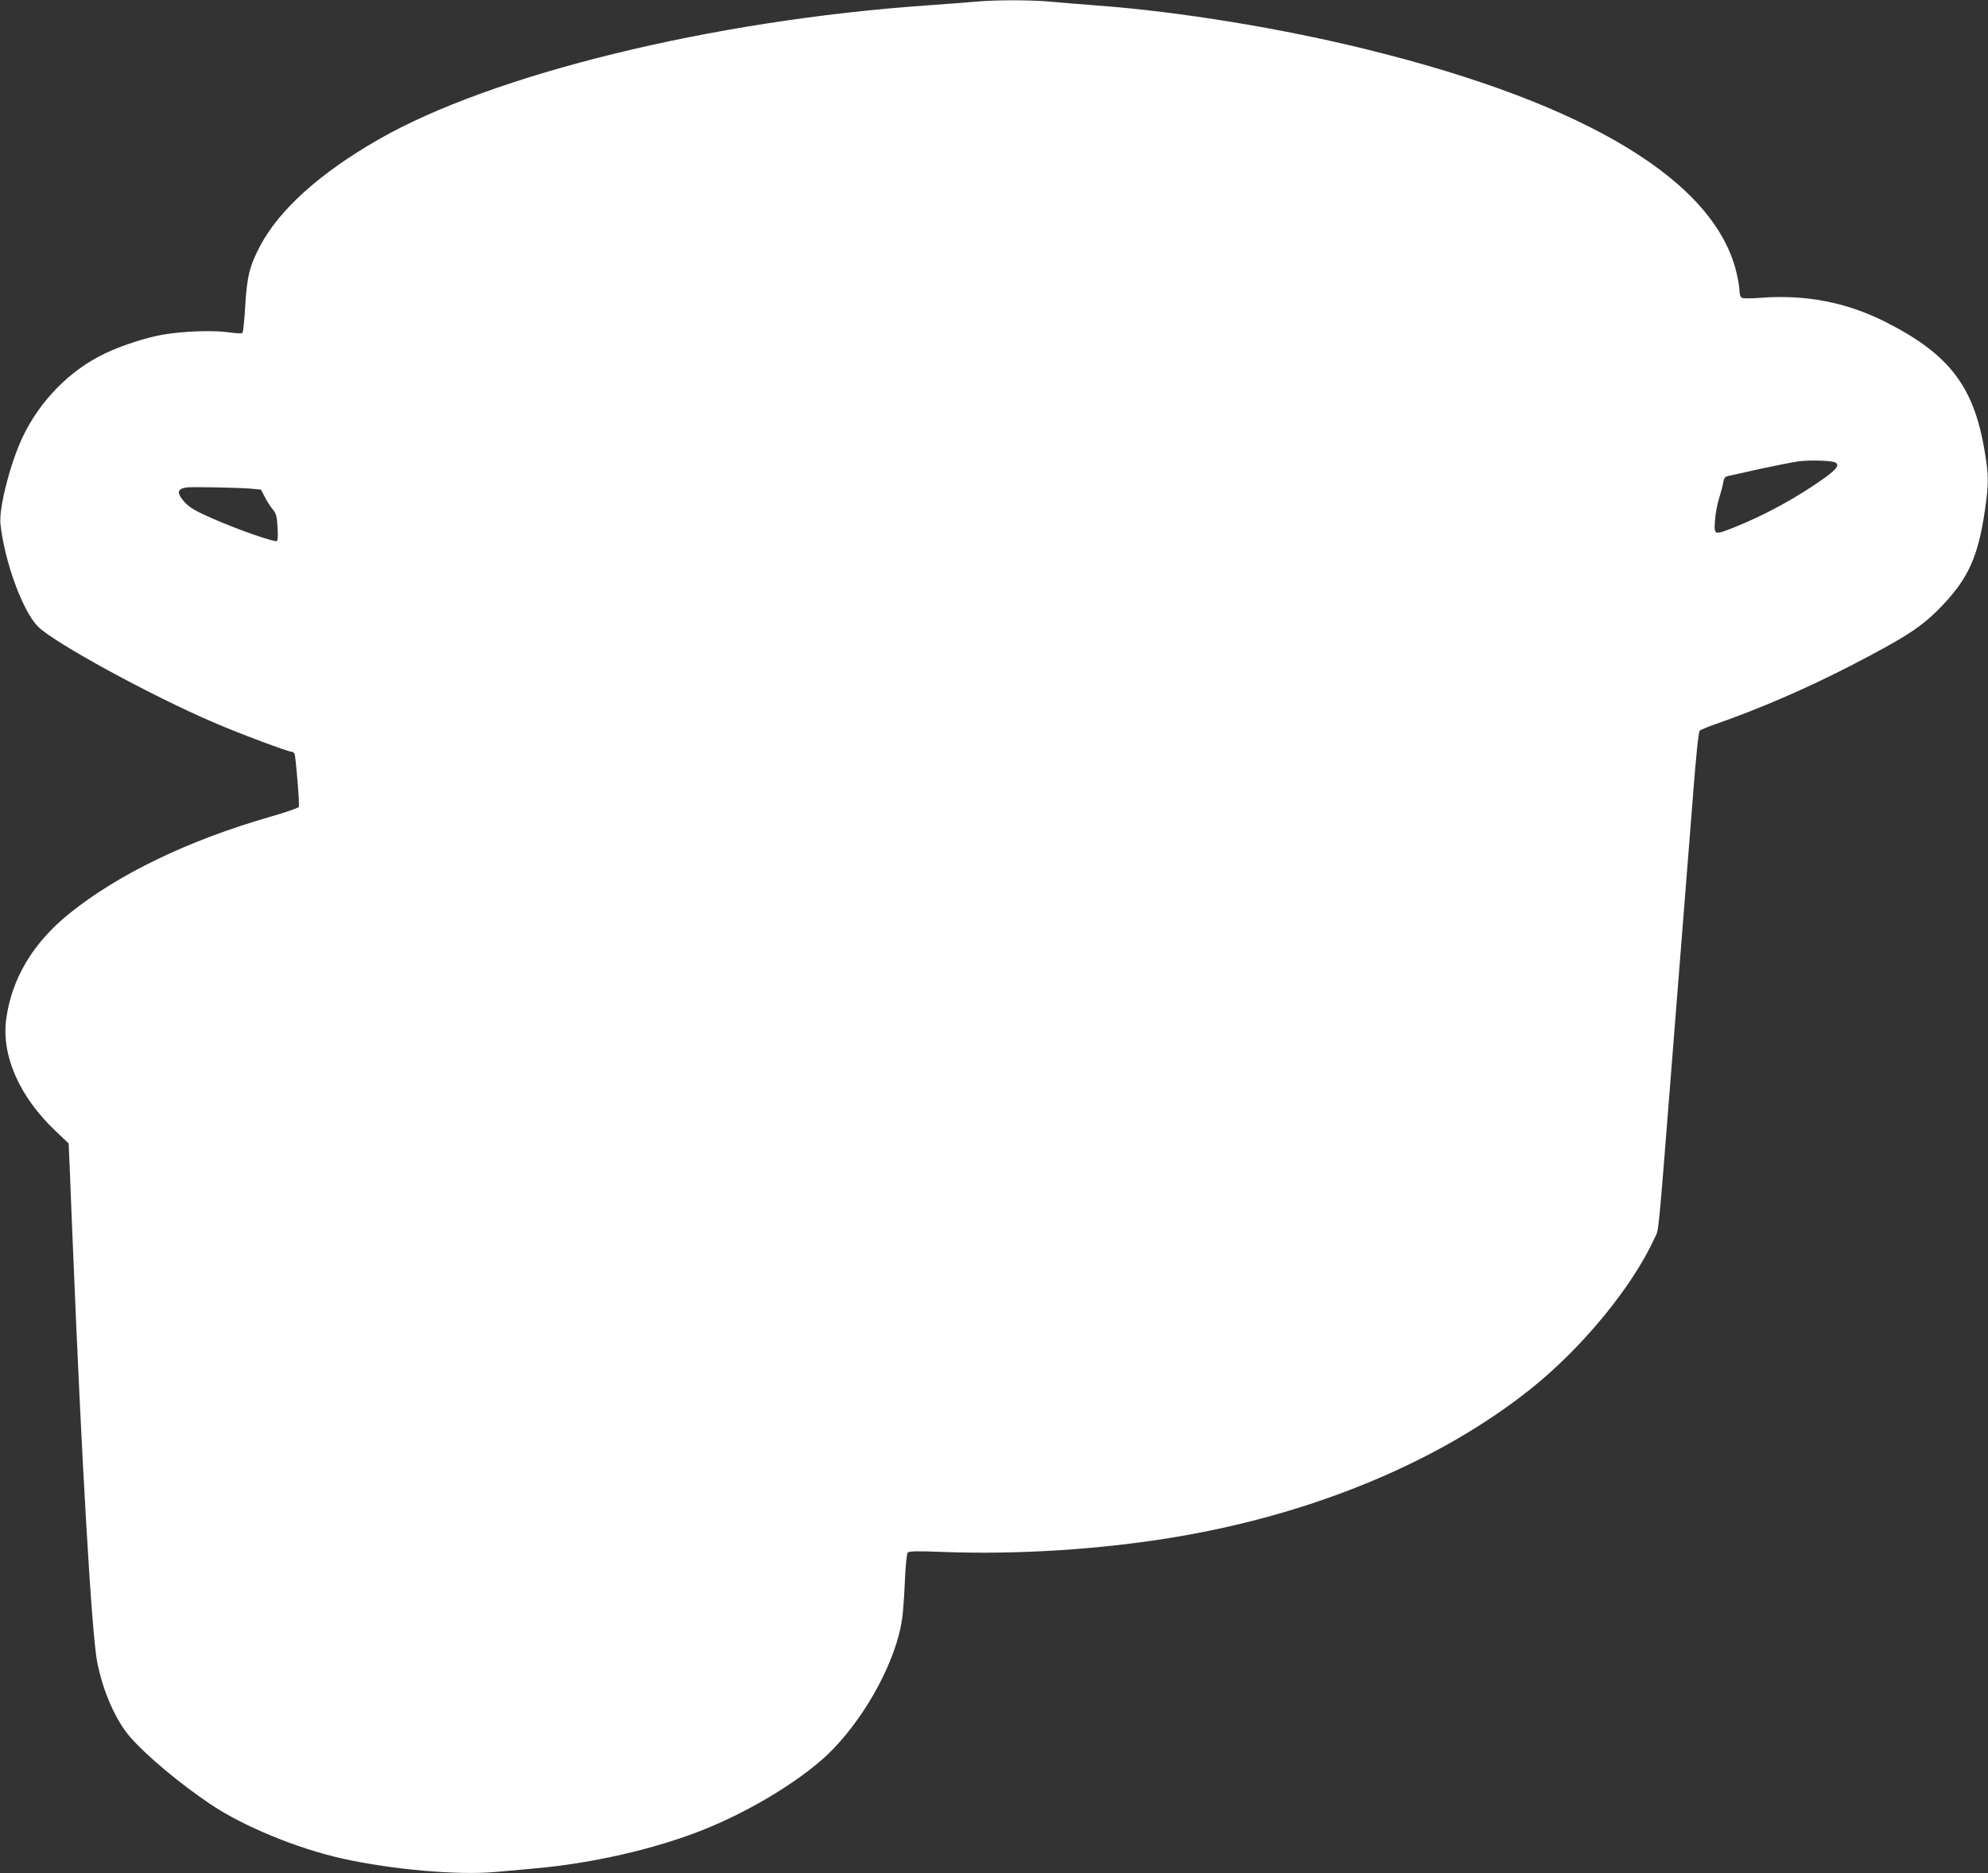<?xml version="1.0" standalone="no"?>
<!DOCTYPE svg PUBLIC "-//W3C//DTD SVG 20010904//EN"
 "http://www.w3.org/TR/2001/REC-SVG-20010904/DTD/svg10.dtd">
<svg version="1.0" xmlns="http://www.w3.org/2000/svg"
 width="1280pt" height="1206pt" viewBox="0 0 1280 1206"
 preserveAspectRatio="xMidYMid meet">
<rect x="0" y="0" width="1280" height="1206" fill="#333333" stroke="none"/>
<g transform="translate(0,1206) scale(0.1,-0.1)"
fill="#ffffff" stroke="none">
<path d="M6280 12049 c-47 -4 -188 -15 -315 -24 -1383 -97 -2796 -443 -3530
-864 -376 -216 -637 -451 -760 -684 -68 -129 -85 -198 -96 -386 -5 -91 -13
-169 -18 -174 -5 -5 -43 -3 -92 4 -99 14 -294 7 -424 -16 -107 -19 -264 -70
-368 -120 -225 -106 -420 -304 -532 -540 -79 -168 -153 -456 -142 -558 25
-238 142 -560 241 -660 101 -103 735 -449 1139 -621 157 -68 474 -186 496
-186 6 0 13 -5 17 -11 8 -14 34 -328 28 -344 -3 -6 -86 -35 -184 -63 -528
-152 -977 -368 -1296 -625 -232 -188 -368 -415 -404 -677 -32 -236 86 -503
321 -724 l81 -77 9 -207 c4 -114 13 -326 19 -472 56 -1376 120 -2468 155
-2655 36 -190 119 -378 212 -486 104 -120 324 -304 520 -435 210 -141 557
-284 845 -348 322 -72 747 -109 988 -87 69 6 179 16 245 22 371 32 775 124
1084 246 323 127 674 344 847 525 220 229 404 574 442 833 6 39 14 148 18 243
4 100 12 178 18 186 9 11 50 12 236 5 474 -18 1020 17 1493 97 889 149 1701
488 2283 953 331 264 653 656 796 968 31 70 18 -65 123 1263 25 316 57 715 70
885 14 171 39 490 56 710 19 248 35 404 43 411 6 6 54 26 106 44 281 98 577
226 865 374 361 187 460 251 589 386 169 177 232 316 276 614 25 173 25 224
-1 378 -69 420 -227 626 -634 833 -252 128 -515 180 -808 158 -59 -5 -114 -5
-122 0 -9 5 -15 23 -15 45 0 20 -9 74 -20 119 -141 588 -963 1085 -2368 1432
-555 138 -1216 246 -1742 285 -113 9 -255 20 -316 26 -126 11 -349 11 -474 -1z
m5533 -2965 c34 -13 17 -41 -60 -97 -182 -130 -383 -240 -587 -322 -130 -51
-130 -51 -124 43 3 42 14 106 26 142 11 36 24 82 27 102 4 28 12 39 28 43 12
2 105 23 207 46 102 22 214 44 250 49 68 9 204 6 233 -6z m-10195 -170 l62 -6
25 -47 c13 -27 36 -62 51 -80 22 -27 27 -43 31 -115 3 -48 2 -86 -4 -89 -15
-9 -251 73 -410 143 -116 51 -150 71 -183 106 -54 59 -51 87 10 96 32 5 336
-1 418 -8z"/>
</g>
</svg>
